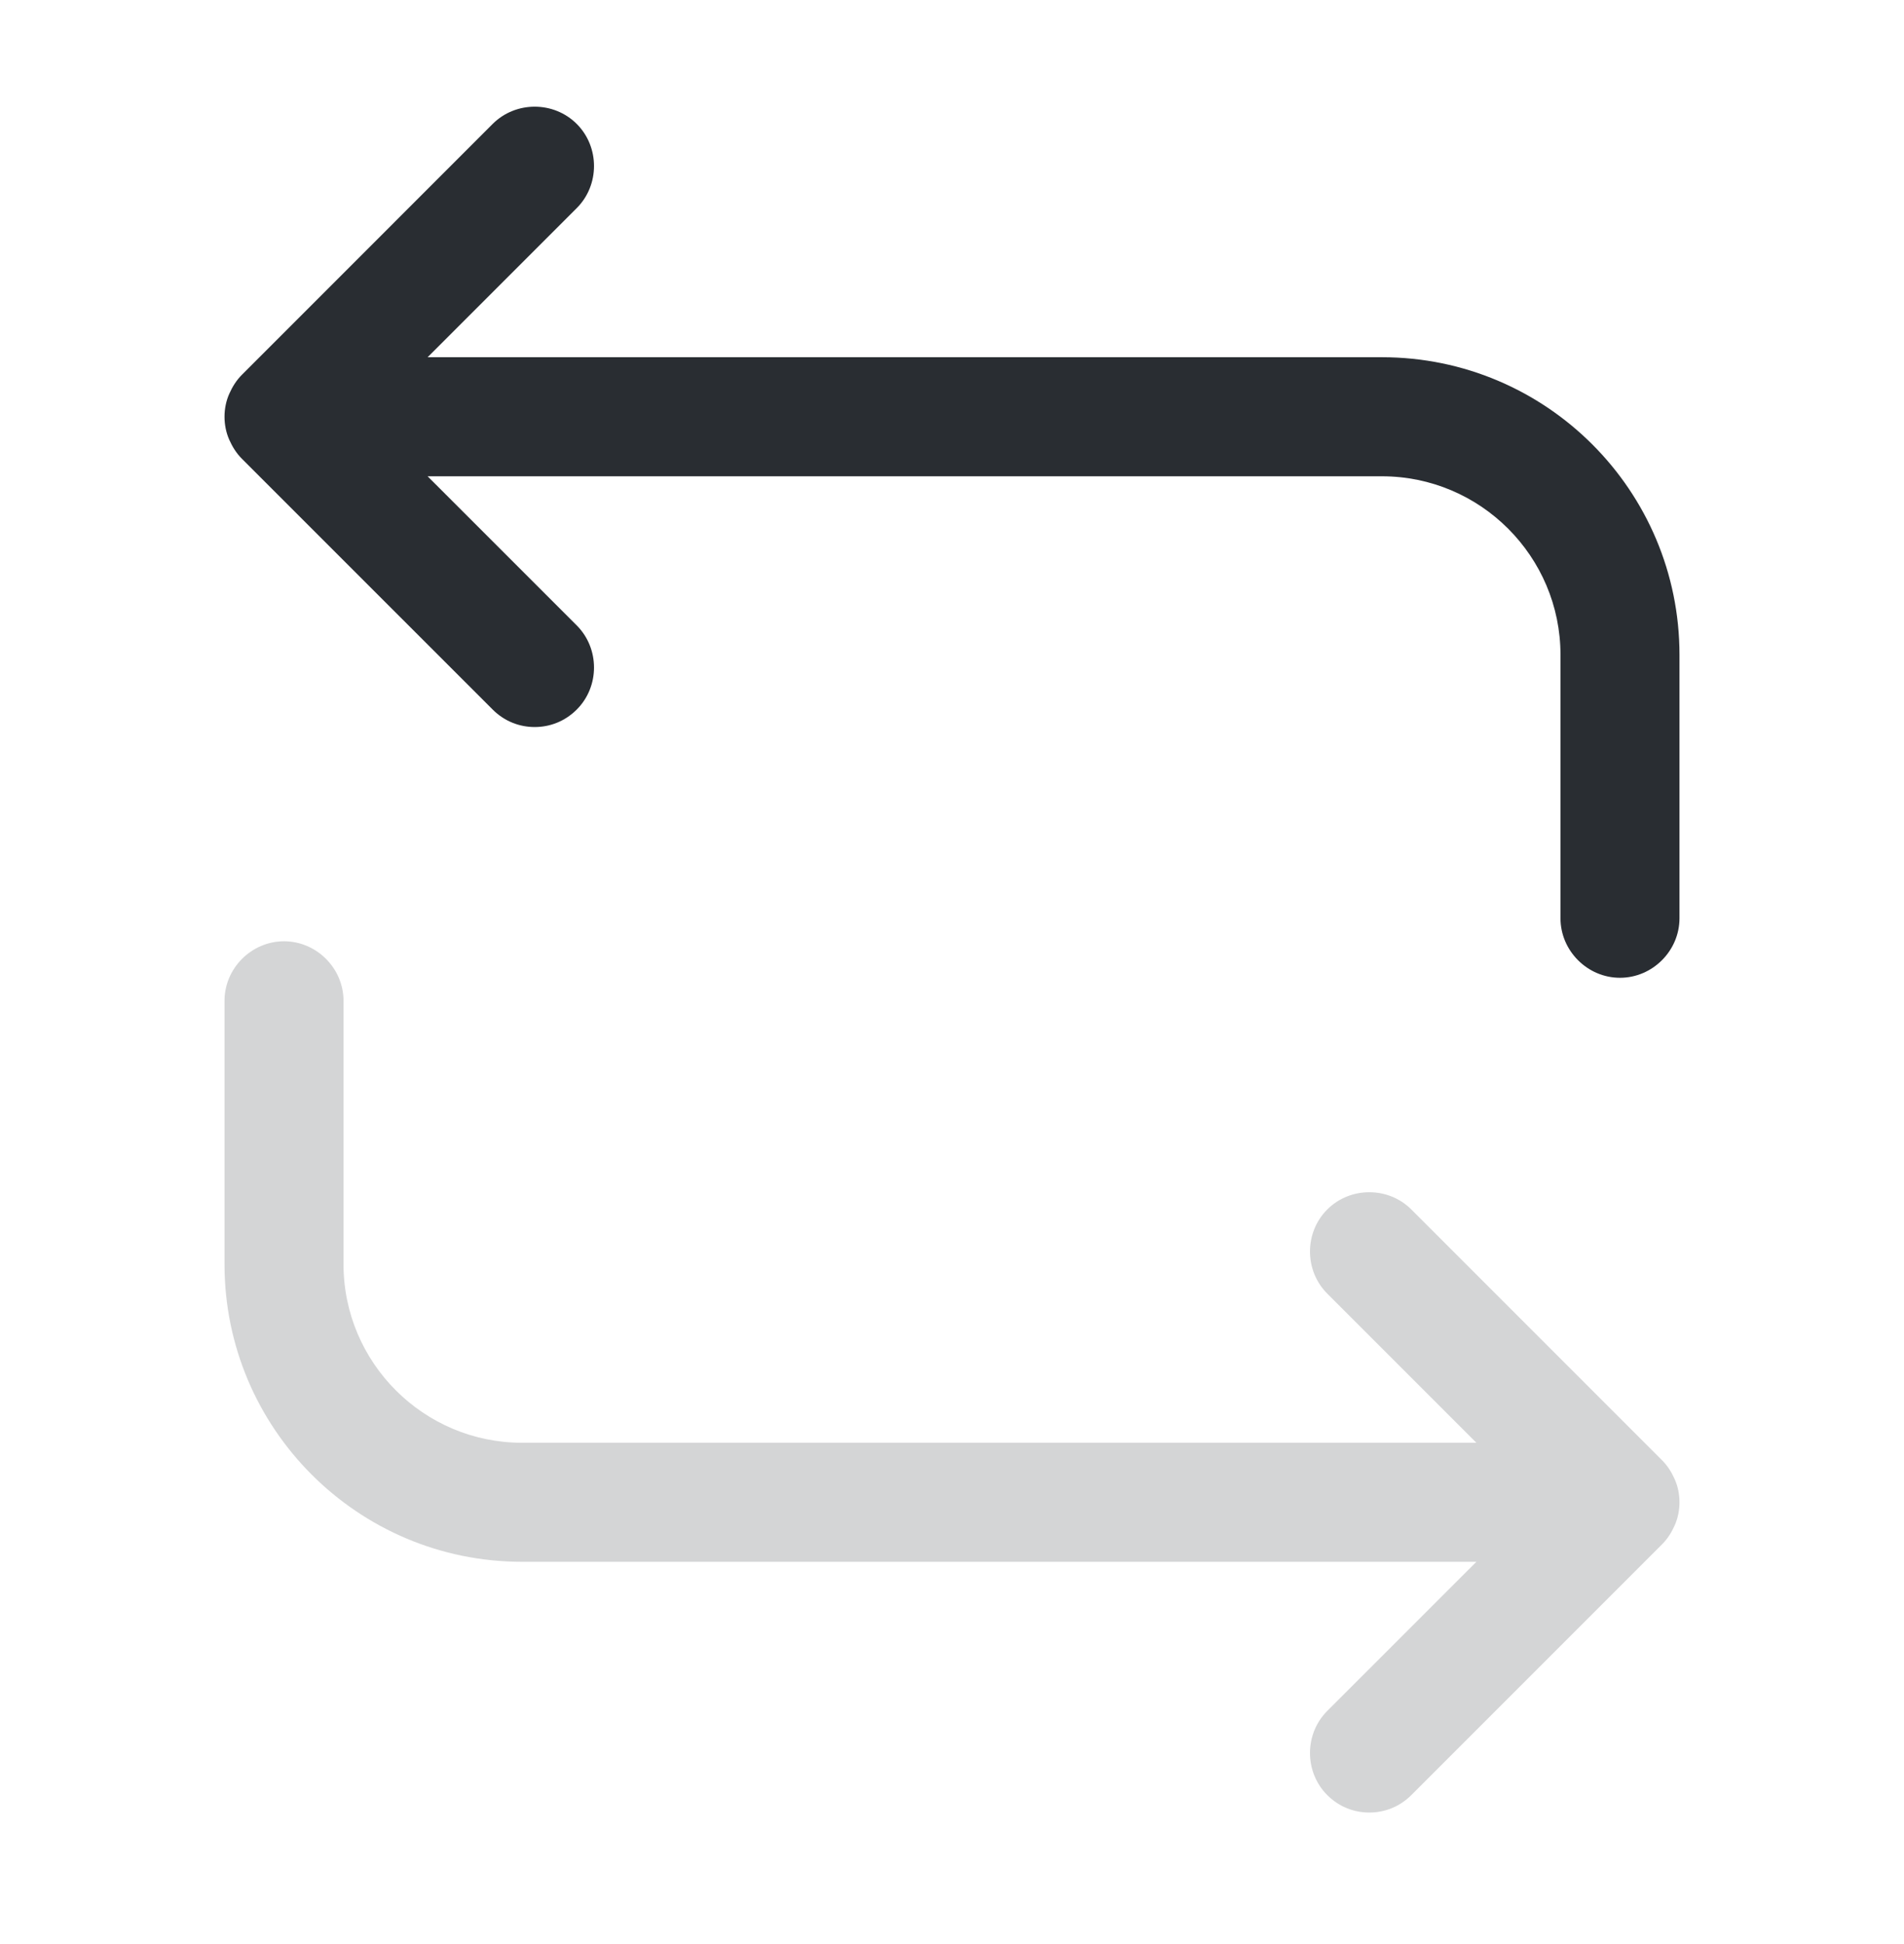 <svg width="48" height="49" viewBox="0 0 48 49" fill="none" xmlns="http://www.w3.org/2000/svg">
<path d="M34.84 9.004H10.78L14.54 5.245C15.12 4.665 15.12 3.704 14.54 3.124C13.96 2.544 13 2.544 12.42 3.124L6.1 9.445C5.96 9.585 5.86 9.745 5.78 9.925C5.7 10.104 5.66 10.305 5.66 10.505C5.66 10.704 5.7 10.905 5.78 11.085C5.86 11.264 5.96 11.425 6.1 11.565L12.42 17.884C12.72 18.184 13.1 18.325 13.48 18.325C13.86 18.325 14.24 18.184 14.54 17.884C15.12 17.305 15.12 16.345 14.54 15.764L10.78 12.005H34.84C37.32 12.005 39.34 14.024 39.34 16.505V23.145C39.34 23.965 40.02 24.645 40.84 24.645C41.66 24.645 42.34 23.965 42.34 23.145V16.505C42.34 12.364 38.98 9.004 34.84 9.004Z" fill="#292D32"/>
<path opacity="0.2" d="M42.34 37.865C42.34 37.665 42.3 37.465 42.22 37.285C42.14 37.105 42.04 36.945 41.9 36.805L35.58 30.485C35 29.905 34.04 29.905 33.46 30.485C32.88 31.065 32.88 32.025 33.46 32.605L37.22 36.365H13.16C10.68 36.365 8.66 34.345 8.66 31.865V25.225C8.66 24.405 7.98 23.725 7.16 23.725C6.34 23.725 5.66 24.405 5.66 25.225V31.865C5.66 36.005 9.02 39.365 13.16 39.365H37.22L33.46 43.124C32.88 43.705 32.88 44.665 33.46 45.245C33.76 45.545 34.14 45.685 34.52 45.685C34.9 45.685 35.28 45.545 35.58 45.245L41.9 38.925C42.04 38.785 42.14 38.625 42.22 38.445C42.3 38.265 42.34 38.065 42.34 37.865Z" fill="#292D32"/>
</svg>
